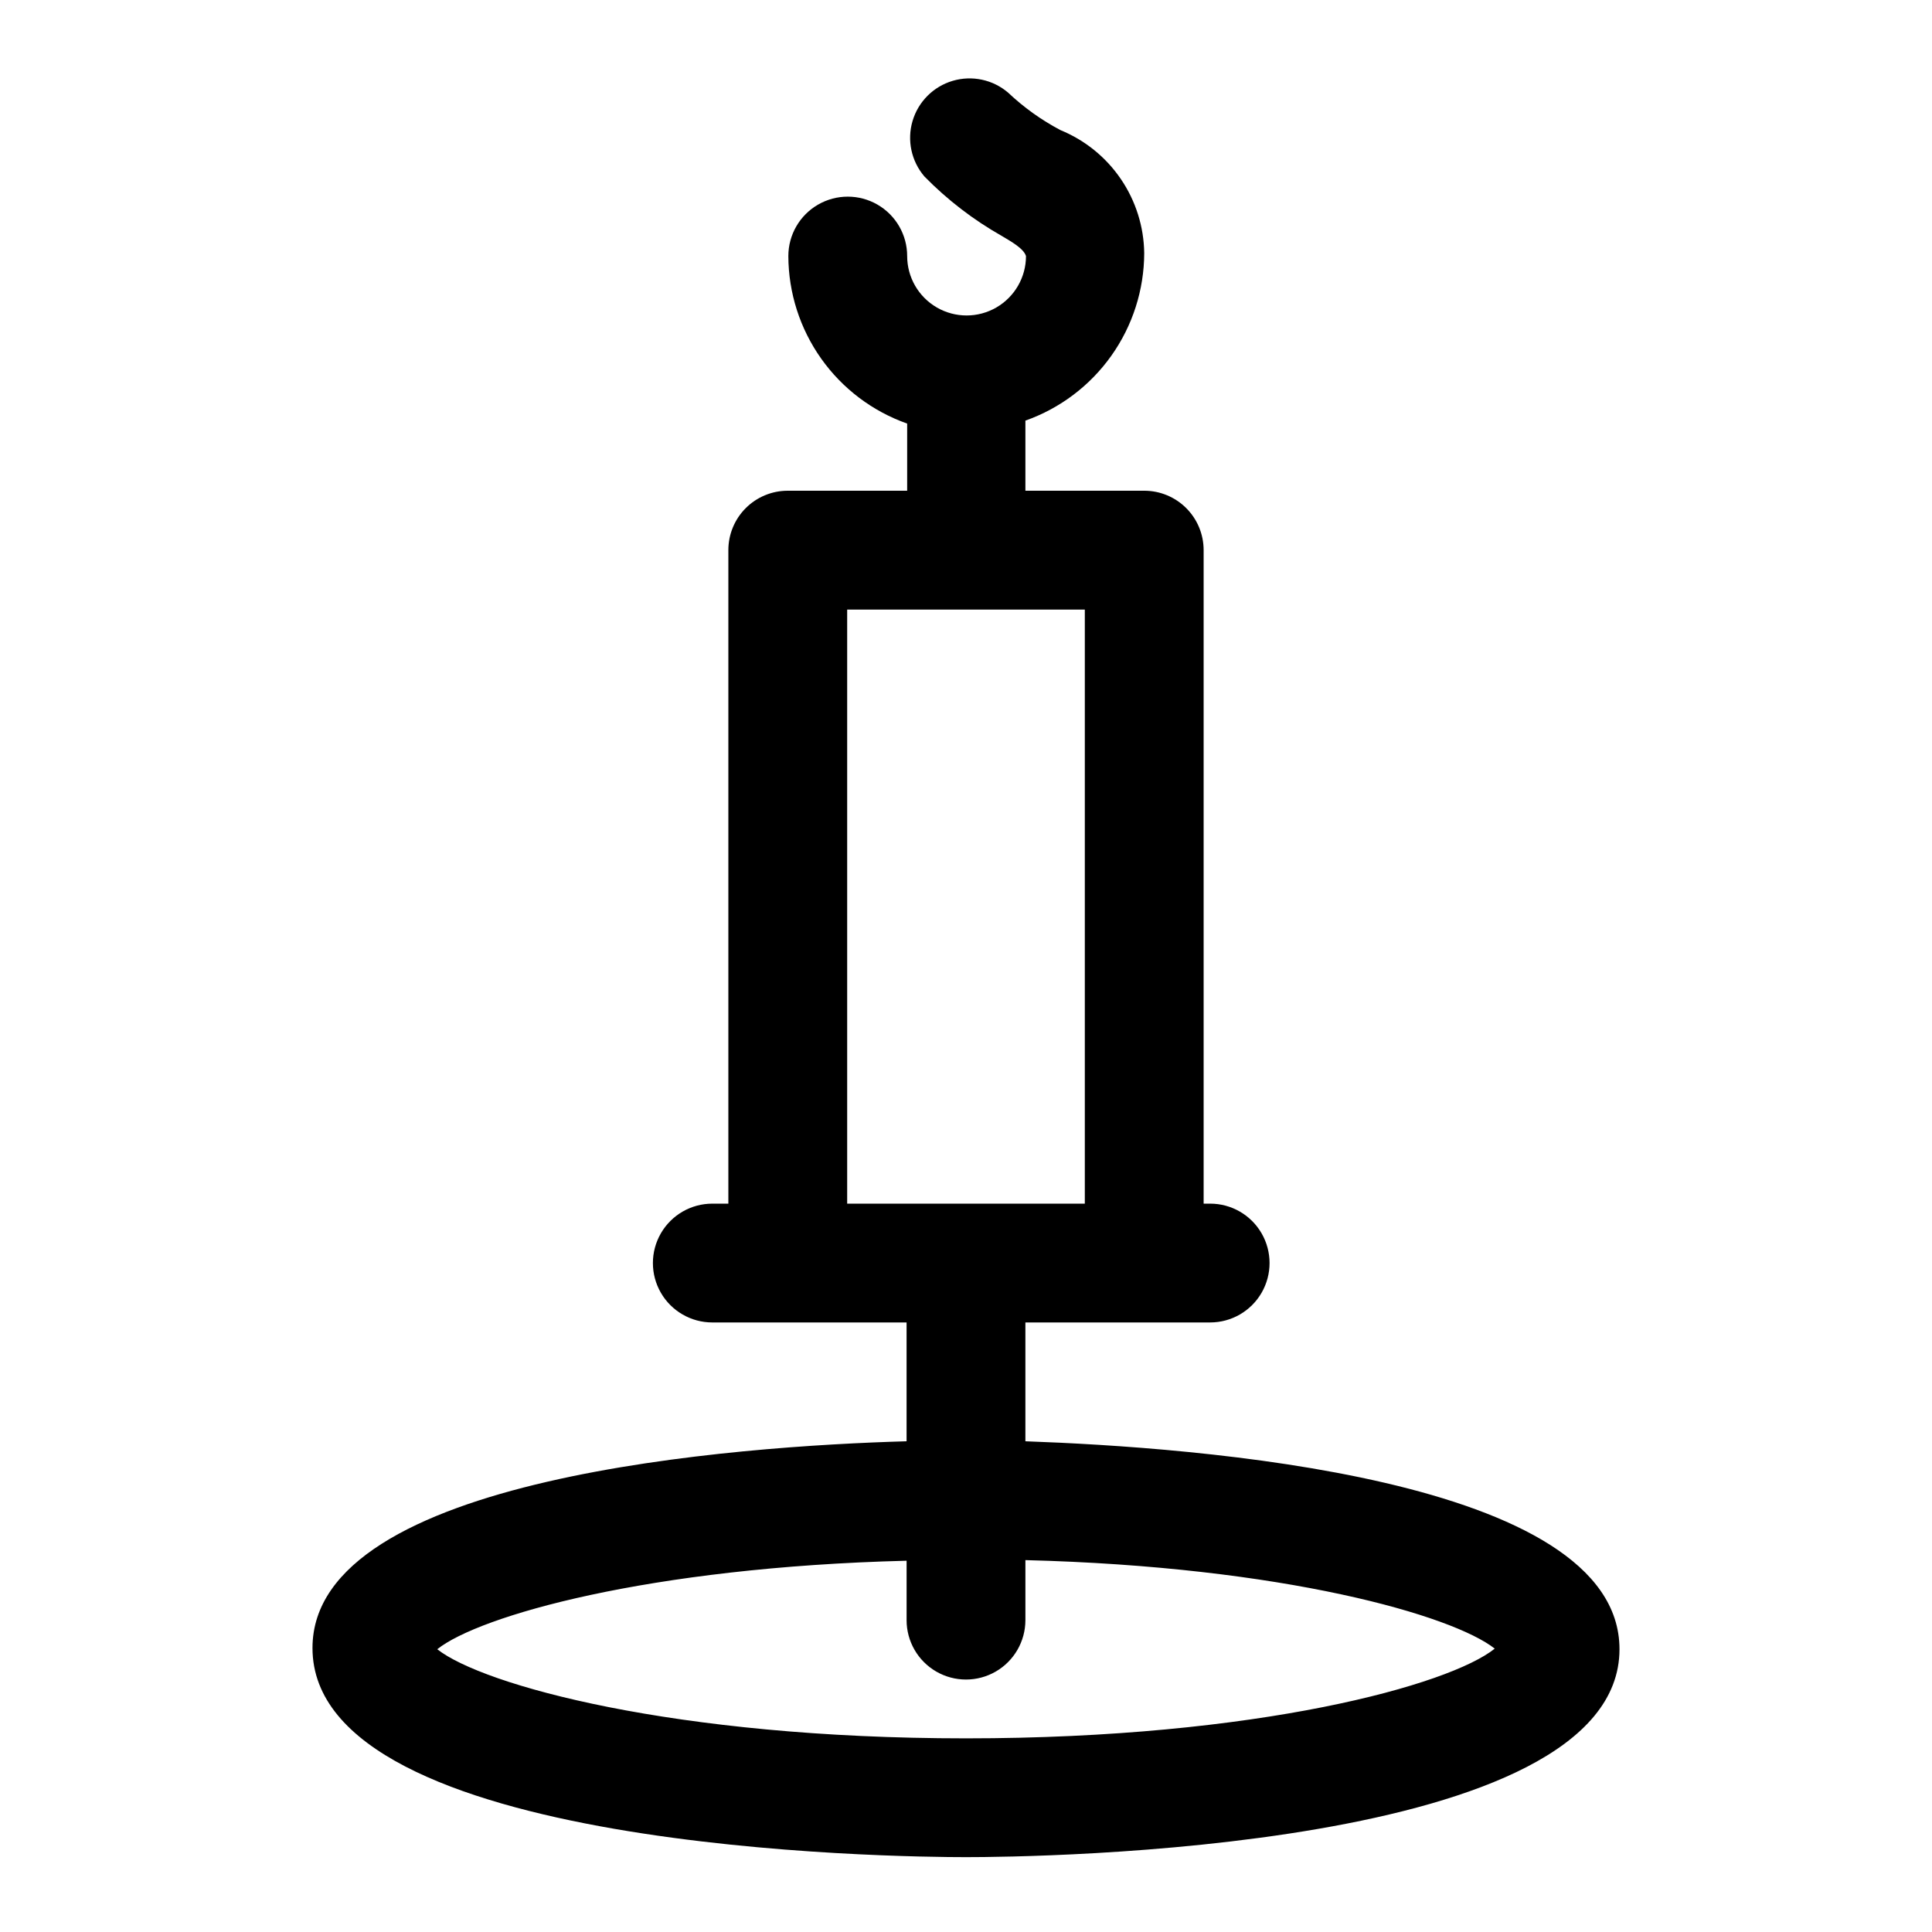 <?xml version="1.0" encoding="UTF-8"?>
<!-- Uploaded to: SVG Repo, www.svgrepo.com, Generator: SVG Repo Mixer Tools -->
<svg fill="#000000" width="800px" height="800px" version="1.1" viewBox="144 144 512 512" xmlns="http://www.w3.org/2000/svg">
 <path d="m415.74 525.95v-31.488h48.965c5.625 0 10.82-3 13.633-7.871s2.812-10.871 0-15.742-8.008-7.871-13.633-7.871h-1.73v-173.19c0-4.176-1.66-8.18-4.613-11.133s-6.957-4.609-11.133-4.609h-31.488v-18.578c9.188-3.25 17.145-9.258 22.781-17.207 5.641-7.949 8.68-17.445 8.707-27.191-0.094-7.012-2.25-13.84-6.199-19.633-3.945-5.797-9.512-10.301-16-12.957-5.047-2.664-9.707-6-13.855-9.918-4.051-3.473-9.586-4.652-14.703-3.141-5.117 1.512-9.121 5.516-10.633 10.633-1.516 5.117-0.332 10.652 3.137 14.707 6.051 6.18 12.941 11.48 20.469 15.742 2.363 1.418 5.824 3.305 6.453 5.352 0 5.625-3 10.824-7.871 13.637s-10.871 2.812-15.742 0-7.875-8.012-7.875-13.637-3-10.82-7.871-13.633c-4.871-2.812-10.871-2.812-15.742 0s-7.875 8.008-7.875 13.633c0.031 9.746 3.07 19.242 8.707 27.191 5.637 7.949 13.594 13.961 22.781 17.207v17.793h-31.645c-4.176 0-8.18 1.656-11.133 4.609-2.953 2.953-4.609 6.957-4.609 11.133v173.19h-4.254c-5.621 0-10.82 3-13.633 7.871s-2.812 10.871 0 15.742 8.012 7.871 13.633 7.871h51.484v31.488c-44.242 1.258-157.44 9.133-157.44 54.789 0 53.848 155.39 55.422 173.19 55.422 17.789 0 173.18-1.574 173.18-55.105 0-45.656-113.2-53.531-157.44-55.105zm-47.23-220.41h62.977v157.44h-62.977zm31.488 299.14c-77.461 0-128.16-14.168-140.12-23.617 11.02-8.816 55.891-21.727 124.38-23.457v15.742h-0.004c0 5.625 3 10.824 7.871 13.637s10.875 2.812 15.746 0 7.871-8.012 7.871-13.637v-15.902c68.488 1.73 113.2 14.641 124.38 23.457-11.965 9.605-62.66 23.777-140.12 23.777z"/>
</svg>